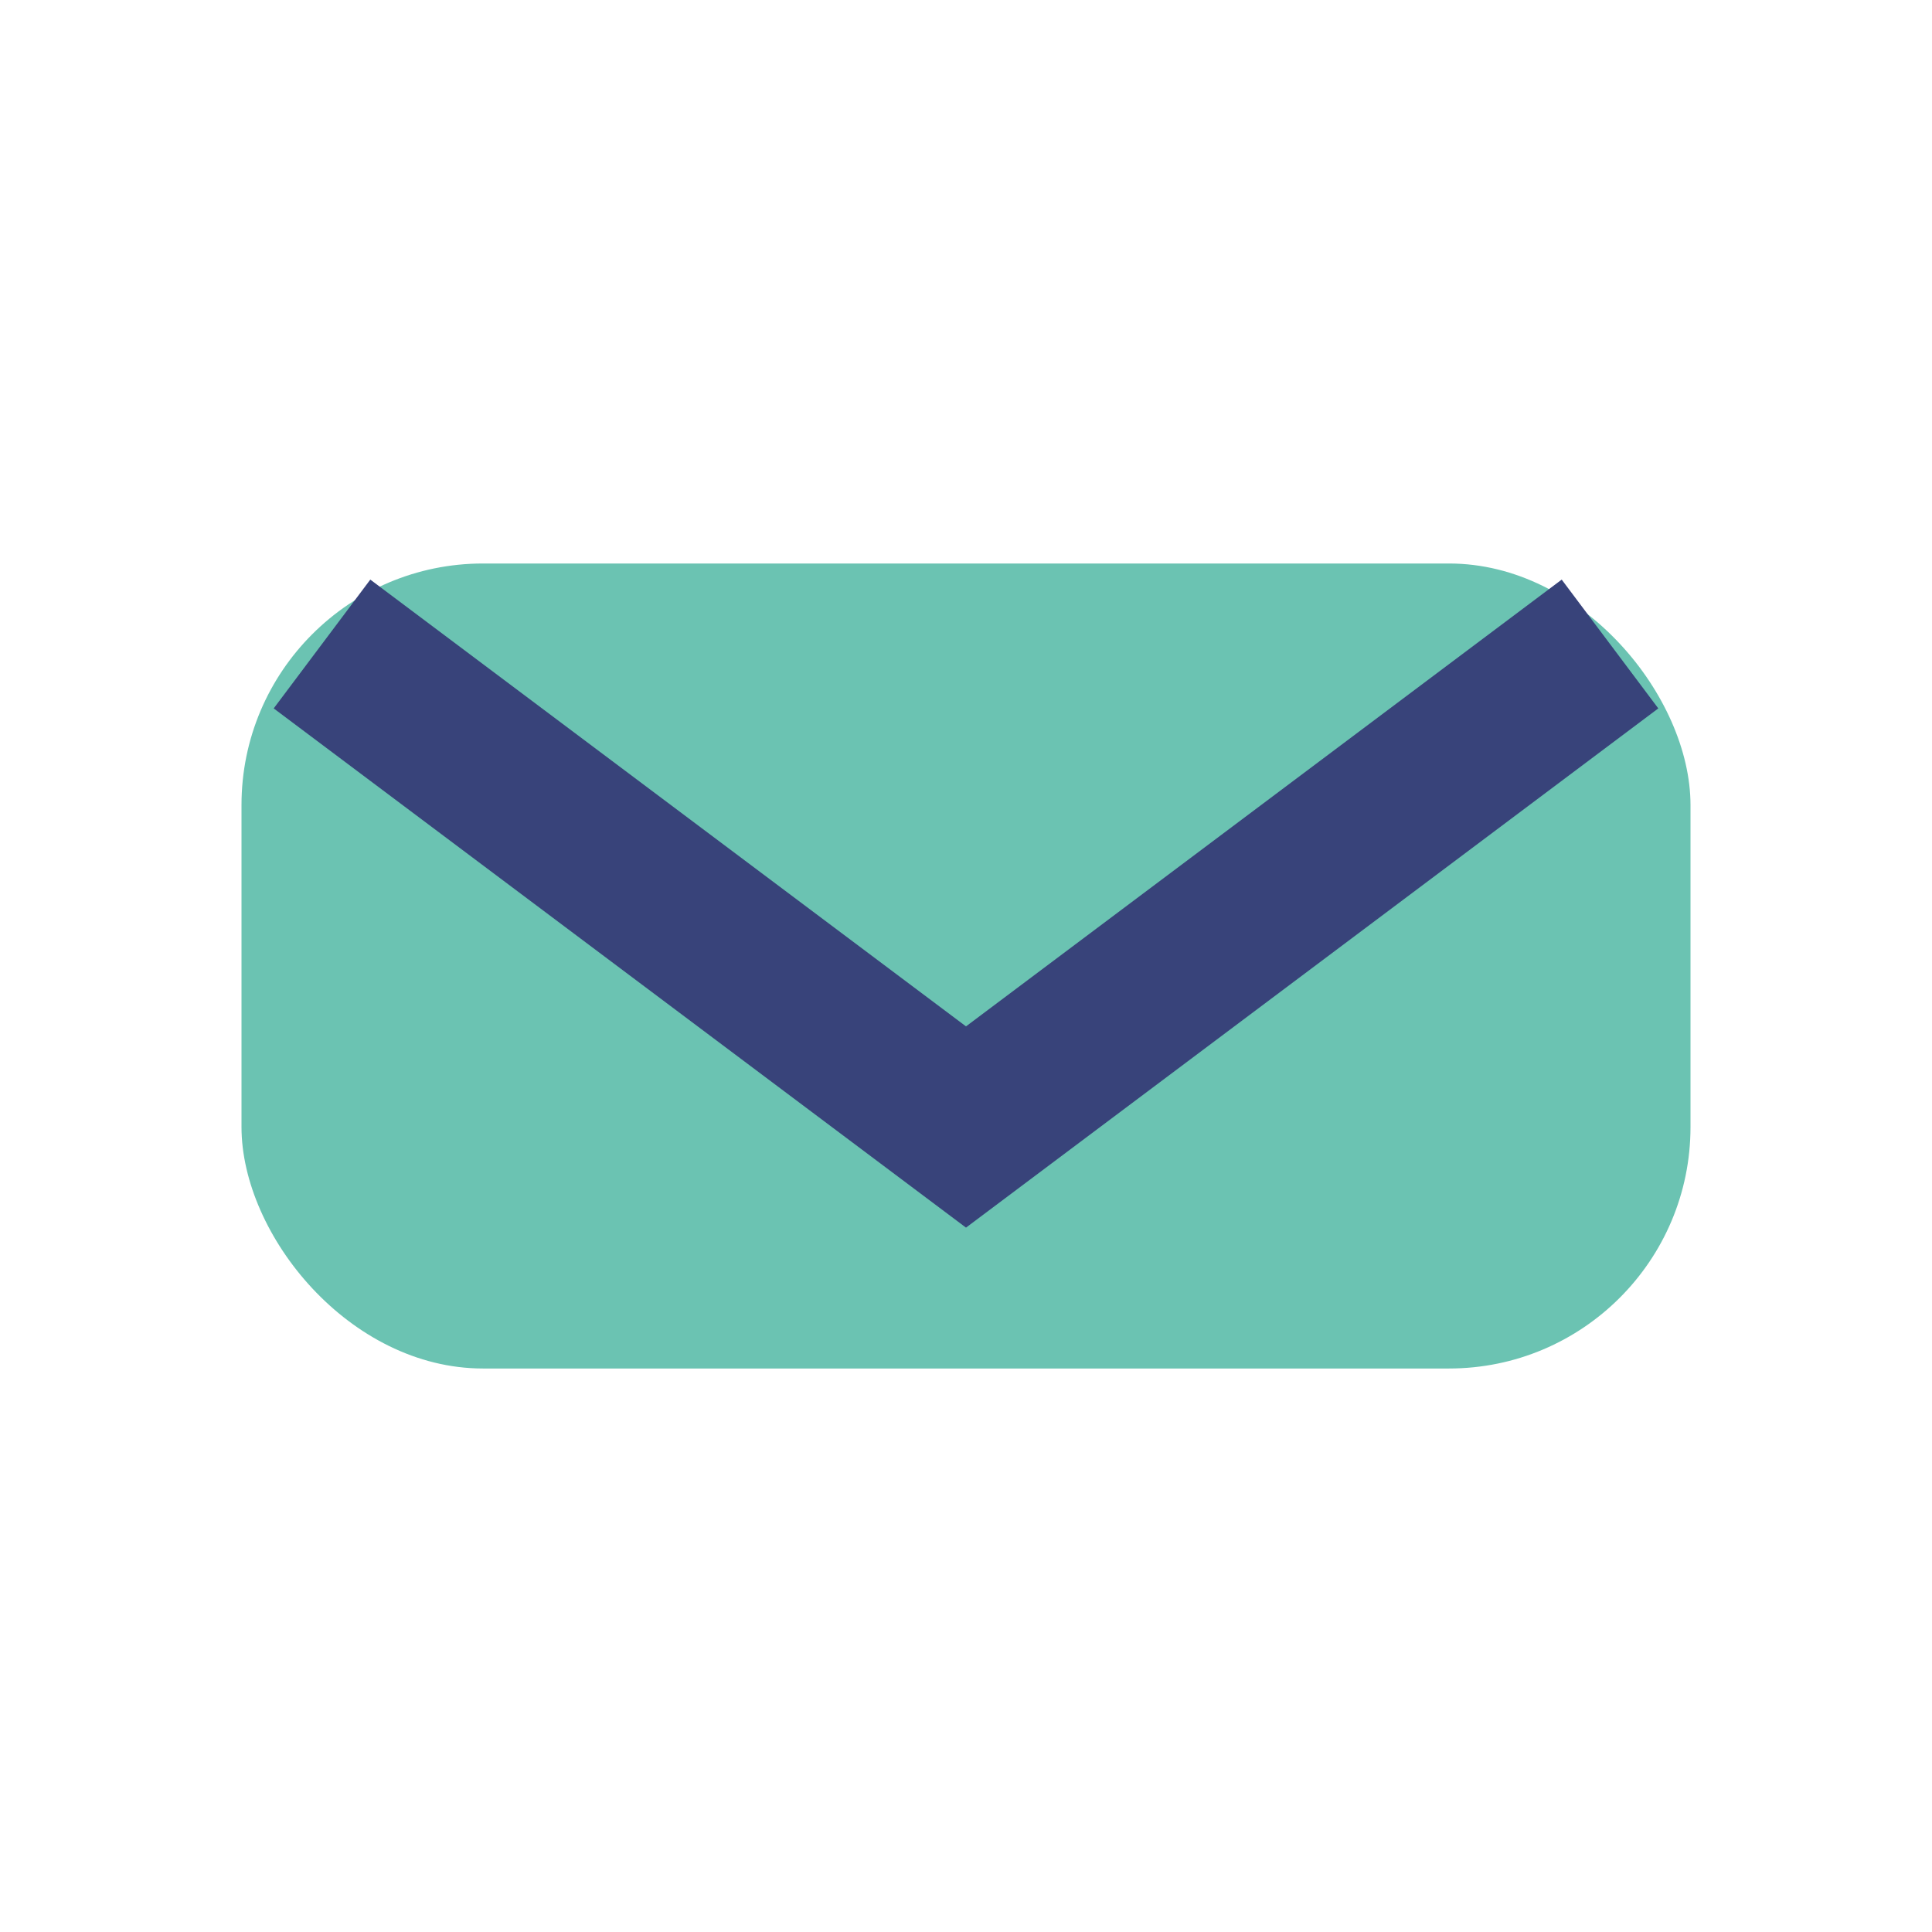 <?xml version="1.0" encoding="UTF-8"?>
<svg xmlns="http://www.w3.org/2000/svg" width="24" height="24" viewBox="0 0 24 24"><rect x="3" y="7" width="18" height="10" rx="3" fill="#6BC3B2"/><path d="M4 8l8 6 8-6" fill="none" stroke="#38437A" stroke-width="2"/></svg>